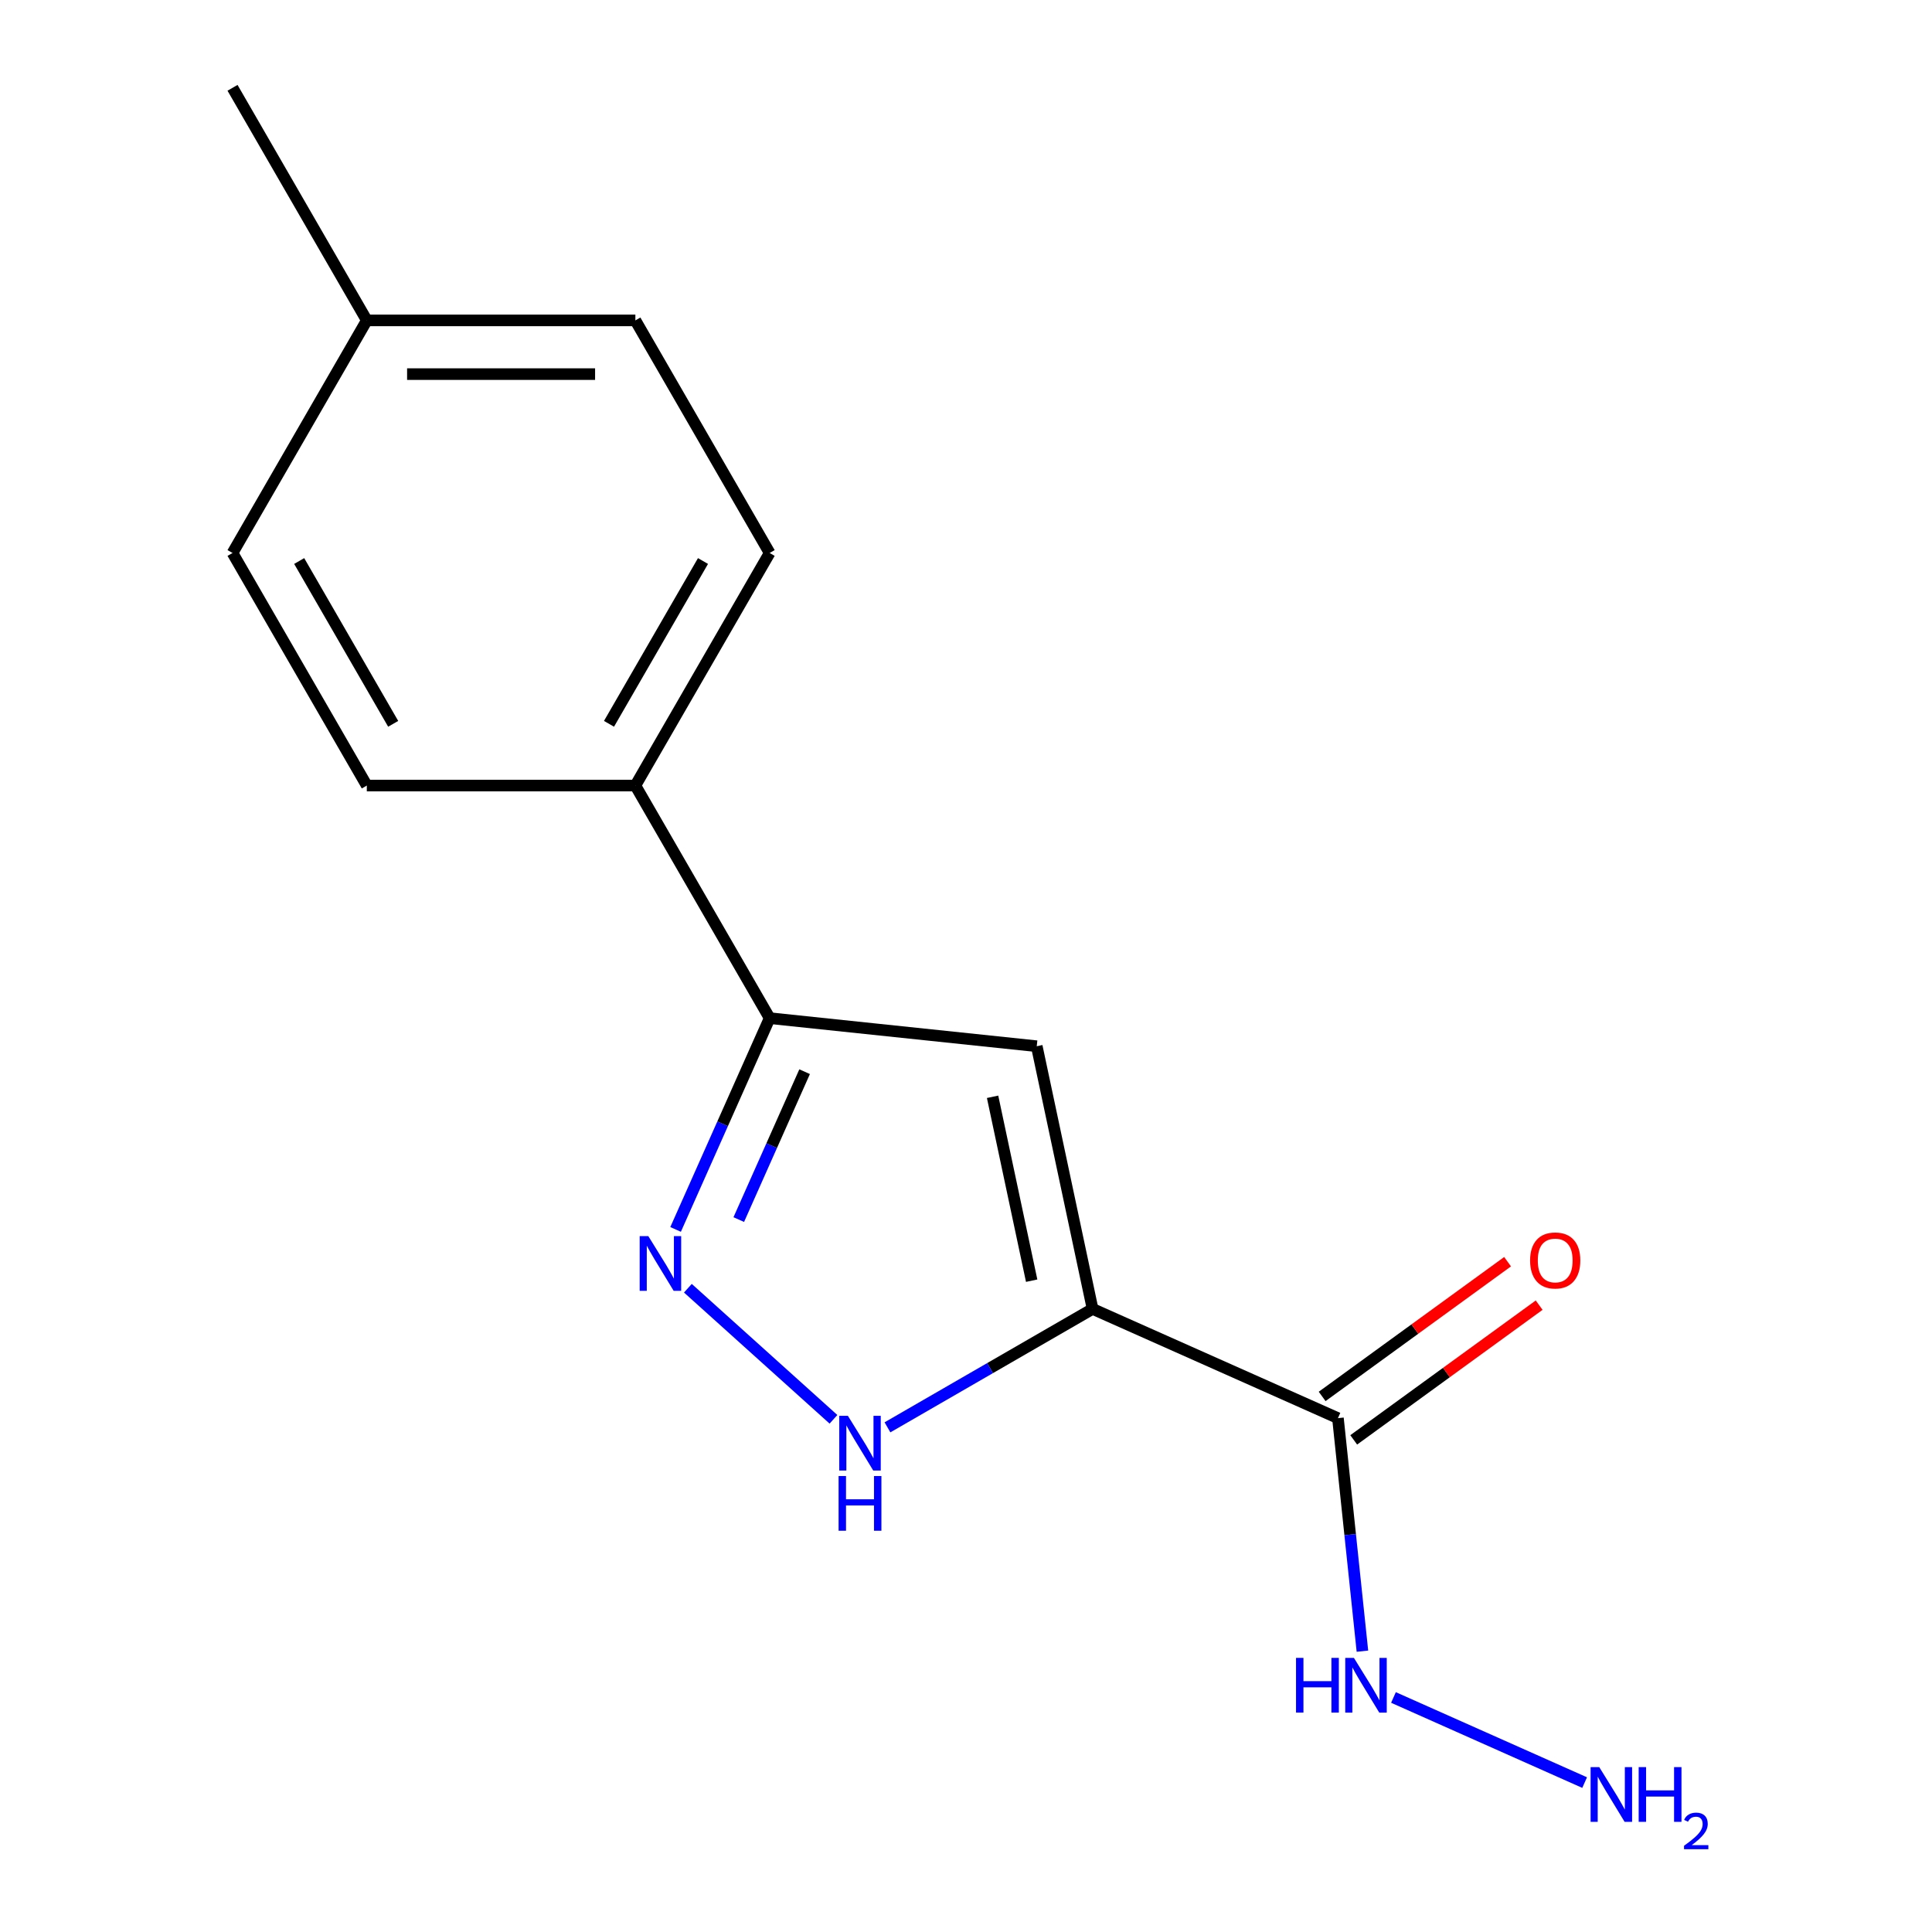 <?xml version='1.0' encoding='iso-8859-1'?>
<svg version='1.1' baseProfile='full'
              xmlns='http://www.w3.org/2000/svg'
                      xmlns:rdkit='http://www.rdkit.org/xml'
                      xmlns:xlink='http://www.w3.org/1999/xlink'
                  xml:space='preserve'
width='1000px' height='1000px' viewBox='0 0 1000 1000'>
<!-- END OF HEADER -->
<rect style='opacity:1.0;fill:#FFFFFF;stroke:none' width='1000' height='1000' x='0' y='0'> </rect>
<path class='bond-0' d='M 565.521,677.494 L 536.619,541.523' style='fill:none;fill-rule:evenodd;stroke:#000000;stroke-width:6px;stroke-linecap:butt;stroke-linejoin:miter;stroke-opacity:1' />
<path class='bond-0' d='M 533.991,662.879 L 513.76,567.699' style='fill:none;fill-rule:evenodd;stroke:#000000;stroke-width:6px;stroke-linecap:butt;stroke-linejoin:miter;stroke-opacity:1' />
<path class='bond-2' d='M 565.521,677.494 L 512.436,708.142' style='fill:none;fill-rule:evenodd;stroke:#000000;stroke-width:6px;stroke-linecap:butt;stroke-linejoin:miter;stroke-opacity:1' />
<path class='bond-2' d='M 512.436,708.142 L 459.351,738.791' style='fill:none;fill-rule:evenodd;stroke:#0000FF;stroke-width:6px;stroke-linecap:butt;stroke-linejoin:miter;stroke-opacity:1' />
<path class='bond-3' d='M 565.521,677.494 L 692.511,734.034' style='fill:none;fill-rule:evenodd;stroke:#000000;stroke-width:6px;stroke-linecap:butt;stroke-linejoin:miter;stroke-opacity:1' />
<path class='bond-4' d='M 536.619,541.523 L 398.372,526.993' style='fill:none;fill-rule:evenodd;stroke:#000000;stroke-width:6px;stroke-linecap:butt;stroke-linejoin:miter;stroke-opacity:1' />
<path class='bond-1' d='M 356.048,666.783 L 431.399,734.629' style='fill:none;fill-rule:evenodd;stroke:#0000FF;stroke-width:6px;stroke-linecap:butt;stroke-linejoin:miter;stroke-opacity:1' />
<path class='bond-15' d='M 349.684,636.348 L 374.028,581.671' style='fill:none;fill-rule:evenodd;stroke:#0000FF;stroke-width:6px;stroke-linecap:butt;stroke-linejoin:miter;stroke-opacity:1' />
<path class='bond-15' d='M 374.028,581.671 L 398.372,526.993' style='fill:none;fill-rule:evenodd;stroke:#000000;stroke-width:6px;stroke-linecap:butt;stroke-linejoin:miter;stroke-opacity:1' />
<path class='bond-15' d='M 382.386,631.253 L 399.427,592.979' style='fill:none;fill-rule:evenodd;stroke:#0000FF;stroke-width:6px;stroke-linecap:butt;stroke-linejoin:miter;stroke-opacity:1' />
<path class='bond-15' d='M 399.427,592.979 L 416.467,554.704' style='fill:none;fill-rule:evenodd;stroke:#000000;stroke-width:6px;stroke-linecap:butt;stroke-linejoin:miter;stroke-opacity:1' />
<path class='bond-6' d='M 700.682,745.28 L 748.674,710.411' style='fill:none;fill-rule:evenodd;stroke:#000000;stroke-width:6px;stroke-linecap:butt;stroke-linejoin:miter;stroke-opacity:1' />
<path class='bond-6' d='M 748.674,710.411 L 796.666,675.543' style='fill:none;fill-rule:evenodd;stroke:#FF0000;stroke-width:6px;stroke-linecap:butt;stroke-linejoin:miter;stroke-opacity:1' />
<path class='bond-6' d='M 684.34,722.788 L 732.333,687.919' style='fill:none;fill-rule:evenodd;stroke:#000000;stroke-width:6px;stroke-linecap:butt;stroke-linejoin:miter;stroke-opacity:1' />
<path class='bond-6' d='M 732.333,687.919 L 780.325,653.051' style='fill:none;fill-rule:evenodd;stroke:#FF0000;stroke-width:6px;stroke-linecap:butt;stroke-linejoin:miter;stroke-opacity:1' />
<path class='bond-7' d='M 692.511,734.034 L 698.849,794.339' style='fill:none;fill-rule:evenodd;stroke:#000000;stroke-width:6px;stroke-linecap:butt;stroke-linejoin:miter;stroke-opacity:1' />
<path class='bond-7' d='M 698.849,794.339 L 705.188,854.645' style='fill:none;fill-rule:evenodd;stroke:#0000FF;stroke-width:6px;stroke-linecap:butt;stroke-linejoin:miter;stroke-opacity:1' />
<path class='bond-5' d='M 398.372,526.993 L 328.868,406.608' style='fill:none;fill-rule:evenodd;stroke:#000000;stroke-width:6px;stroke-linecap:butt;stroke-linejoin:miter;stroke-opacity:1' />
<path class='bond-8' d='M 328.868,406.608 L 398.372,286.224' style='fill:none;fill-rule:evenodd;stroke:#000000;stroke-width:6px;stroke-linecap:butt;stroke-linejoin:miter;stroke-opacity:1' />
<path class='bond-8' d='M 315.217,374.65 L 363.87,290.381' style='fill:none;fill-rule:evenodd;stroke:#000000;stroke-width:6px;stroke-linecap:butt;stroke-linejoin:miter;stroke-opacity:1' />
<path class='bond-9' d='M 328.868,406.608 L 189.86,406.608' style='fill:none;fill-rule:evenodd;stroke:#000000;stroke-width:6px;stroke-linecap:butt;stroke-linejoin:miter;stroke-opacity:1' />
<path class='bond-10' d='M 721.256,878.609 L 820.205,922.664' style='fill:none;fill-rule:evenodd;stroke:#0000FF;stroke-width:6px;stroke-linecap:butt;stroke-linejoin:miter;stroke-opacity:1' />
<path class='bond-12' d='M 398.372,286.224 L 328.868,165.839' style='fill:none;fill-rule:evenodd;stroke:#000000;stroke-width:6px;stroke-linecap:butt;stroke-linejoin:miter;stroke-opacity:1' />
<path class='bond-11' d='M 189.86,406.608 L 120.356,286.224' style='fill:none;fill-rule:evenodd;stroke:#000000;stroke-width:6px;stroke-linecap:butt;stroke-linejoin:miter;stroke-opacity:1' />
<path class='bond-11' d='M 203.511,374.65 L 154.859,290.381' style='fill:none;fill-rule:evenodd;stroke:#000000;stroke-width:6px;stroke-linecap:butt;stroke-linejoin:miter;stroke-opacity:1' />
<path class='bond-13' d='M 120.356,286.224 L 189.86,165.839' style='fill:none;fill-rule:evenodd;stroke:#000000;stroke-width:6px;stroke-linecap:butt;stroke-linejoin:miter;stroke-opacity:1' />
<path class='bond-16' d='M 328.868,165.839 L 189.86,165.839' style='fill:none;fill-rule:evenodd;stroke:#000000;stroke-width:6px;stroke-linecap:butt;stroke-linejoin:miter;stroke-opacity:1' />
<path class='bond-16' d='M 308.017,193.641 L 210.711,193.641' style='fill:none;fill-rule:evenodd;stroke:#000000;stroke-width:6px;stroke-linecap:butt;stroke-linejoin:miter;stroke-opacity:1' />
<path class='bond-14' d='M 189.86,165.839 L 120.356,45.455' style='fill:none;fill-rule:evenodd;stroke:#000000;stroke-width:6px;stroke-linecap:butt;stroke-linejoin:miter;stroke-opacity:1' />
<path  class='atom-2' d='M 335.573 639.823
L 344.853 654.823
Q 345.773 656.303, 347.253 658.983
Q 348.733 661.663, 348.813 661.823
L 348.813 639.823
L 352.573 639.823
L 352.573 668.143
L 348.693 668.143
L 338.733 651.743
Q 337.573 649.823, 336.333 647.623
Q 335.133 645.423, 334.773 644.743
L 334.773 668.143
L 331.093 668.143
L 331.093 639.823
L 335.573 639.823
' fill='#0000FF'/>
<path  class='atom-3' d='M 438.876 732.838
L 448.156 747.838
Q 449.076 749.318, 450.556 751.998
Q 452.036 754.678, 452.116 754.838
L 452.116 732.838
L 455.876 732.838
L 455.876 761.158
L 451.996 761.158
L 442.036 744.758
Q 440.876 742.838, 439.636 740.638
Q 438.436 738.438, 438.076 737.758
L 438.076 761.158
L 434.396 761.158
L 434.396 732.838
L 438.876 732.838
' fill='#0000FF'/>
<path  class='atom-3' d='M 434.056 763.99
L 437.896 763.99
L 437.896 776.03
L 452.376 776.03
L 452.376 763.99
L 456.216 763.99
L 456.216 792.31
L 452.376 792.31
L 452.376 779.23
L 437.896 779.23
L 437.896 792.31
L 434.056 792.31
L 434.056 763.99
' fill='#0000FF'/>
<path  class='atom-7' d='M 791.971 652.407
Q 791.971 645.607, 795.331 641.807
Q 798.691 638.007, 804.971 638.007
Q 811.251 638.007, 814.611 641.807
Q 817.971 645.607, 817.971 652.407
Q 817.971 659.287, 814.571 663.207
Q 811.171 667.087, 804.971 667.087
Q 798.731 667.087, 795.331 663.207
Q 791.971 659.327, 791.971 652.407
M 804.971 663.887
Q 809.291 663.887, 811.611 661.007
Q 813.971 658.087, 813.971 652.407
Q 813.971 646.847, 811.611 644.047
Q 809.291 641.207, 804.971 641.207
Q 800.651 641.207, 798.291 644.007
Q 795.971 646.807, 795.971 652.407
Q 795.971 658.127, 798.291 661.007
Q 800.651 663.887, 804.971 663.887
' fill='#FF0000'/>
<path  class='atom-8' d='M 670.821 858.12
L 674.661 858.12
L 674.661 870.16
L 689.141 870.16
L 689.141 858.12
L 692.981 858.12
L 692.981 886.44
L 689.141 886.44
L 689.141 873.36
L 674.661 873.36
L 674.661 886.44
L 670.821 886.44
L 670.821 858.12
' fill='#0000FF'/>
<path  class='atom-8' d='M 700.781 858.12
L 710.061 873.12
Q 710.981 874.6, 712.461 877.28
Q 713.941 879.96, 714.021 880.12
L 714.021 858.12
L 717.781 858.12
L 717.781 886.44
L 713.901 886.44
L 703.941 870.04
Q 702.781 868.12, 701.541 865.92
Q 700.341 863.72, 699.981 863.04
L 699.981 886.44
L 696.301 886.44
L 696.301 858.12
L 700.781 858.12
' fill='#0000FF'/>
<path  class='atom-11' d='M 827.772 914.66
L 837.052 929.66
Q 837.972 931.14, 839.452 933.82
Q 840.932 936.5, 841.012 936.66
L 841.012 914.66
L 844.772 914.66
L 844.772 942.98
L 840.892 942.98
L 830.932 926.58
Q 829.772 924.66, 828.532 922.46
Q 827.332 920.26, 826.972 919.58
L 826.972 942.98
L 823.292 942.98
L 823.292 914.66
L 827.772 914.66
' fill='#0000FF'/>
<path  class='atom-11' d='M 848.172 914.66
L 852.012 914.66
L 852.012 926.7
L 866.492 926.7
L 866.492 914.66
L 870.332 914.66
L 870.332 942.98
L 866.492 942.98
L 866.492 929.9
L 852.012 929.9
L 852.012 942.98
L 848.172 942.98
L 848.172 914.66
' fill='#0000FF'/>
<path  class='atom-11' d='M 871.704 941.986
Q 872.391 940.218, 874.028 939.241
Q 875.664 938.238, 877.935 938.238
Q 880.76 938.238, 882.344 939.769
Q 883.928 941.3, 883.928 944.019
Q 883.928 946.791, 881.868 949.378
Q 879.836 951.966, 875.612 955.028
L 884.244 955.028
L 884.244 957.14
L 871.652 957.14
L 871.652 955.371
Q 875.136 952.89, 877.196 951.042
Q 879.281 949.194, 880.284 947.53
Q 881.288 945.867, 881.288 944.151
Q 881.288 942.356, 880.39 941.353
Q 879.492 940.35, 877.935 940.35
Q 876.43 940.35, 875.427 940.957
Q 874.424 941.564, 873.711 942.91
L 871.704 941.986
' fill='#0000FF'/>
</svg>
